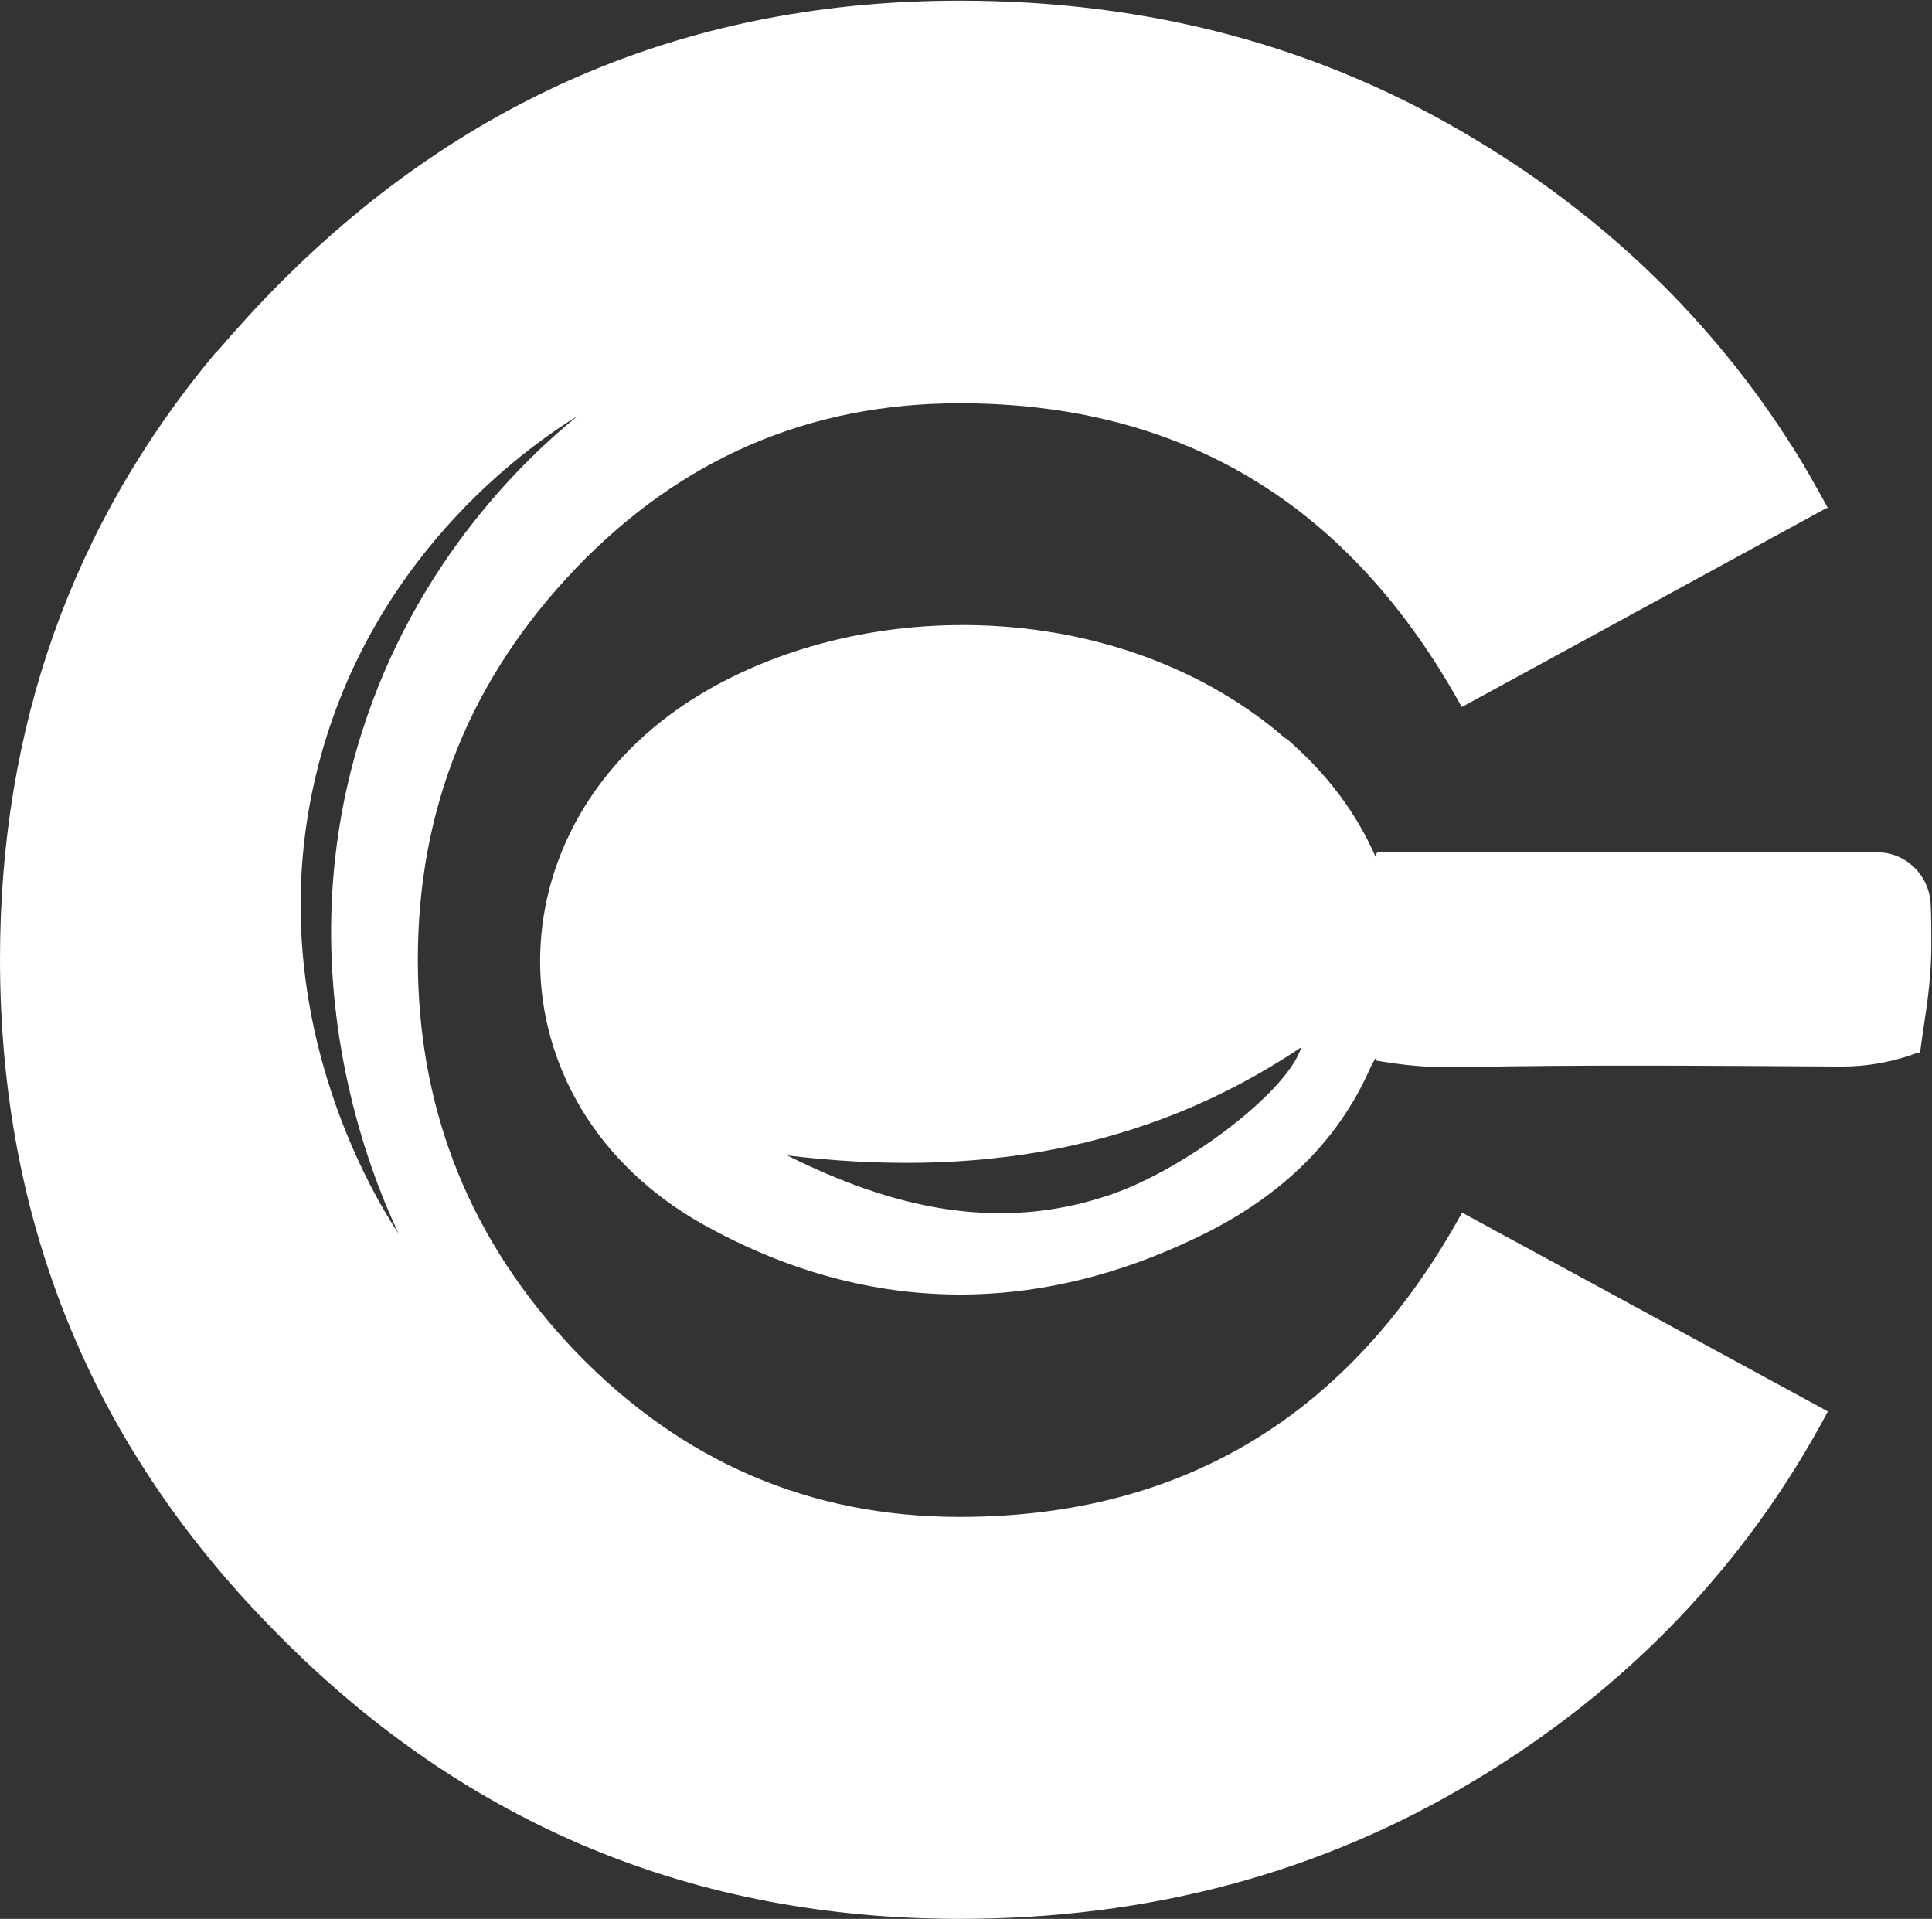 <?xml version="1.0" encoding="UTF-8"?>
<svg id="_Слой_1" data-name="Слой 1" xmlns="http://www.w3.org/2000/svg" viewBox="0 0 29.13 28.93">
  <rect x="0" y="0" width="29.13" height="28.93" fill="#333333" stroke="none"/>
  <defs>
    <style>
      .cls-1 {
        fill: #fff;
        stroke-width: 0px;
      }
    </style>
  </defs>
  <path class="cls-1" d="m28.31,12.85c-2.51,0-5.03,0-7.54,0l-.02.02v3.12c.4.07.81.11,1.22.1,1.94-.04,3.87-.02,5.8-.01.39,0,.78-.07,1.15-.21h.03c.08-.61.17-1.01.17-1.64,0-.2,0-.4-.01-.6-.02-.43-.37-.78-.8-.78Zm-8.92-1.71c-2.44-2.12-6.31-2.2-8.85-.66-3.21,1.95-3.2,6.15.06,7.98,2.42,1.35,4.96,1.4,7.46.19,1.15-.55,2.09-1.37,2.61-2.57.03-.05.05-.1.08-.14v-3c-.31-.72-.78-1.31-1.36-1.81Zm-2.67,6.88c-1.69.57-3.29.18-4.85-.6,2.76.33,5.36-.03,7.75-1.63-.2.66-1.74,1.84-2.9,2.23Z"/>
  <path class="cls-1" d="m22.04,18.29c-1.68,3.05-4.21,4.58-7.57,4.58-2.26,0-4.18-.83-5.78-2.48-1.59-1.66-2.39-3.63-2.39-5.92s.8-4.25,2.39-5.91c1.59-1.65,3.51-2.48,5.78-2.48,3.37,0,5.89,1.53,7.57,4.58l5.5-3h.02c-.13-.24-.26-.47-.39-.69-1.21-1.99-2.85-3.62-4.93-4.87-2.32-1.4-4.9-2.09-7.77-2.09-4,0-7.4,1.41-10.23,4.24-.33.33-.65.68-.95,1.03-.02.02-.04.04-.05.05C1.08,7.92,0,10.97,0,14.46c0,4,1.41,7.41,4.24,10.23,2.82,2.83,6.23,4.24,10.23,4.24,2.86,0,5.45-.69,7.77-2.09,2.31-1.39,4.09-3.25,5.32-5.56l-.2-.11-5.32-2.89ZM4.84,11.39c.88-3.18,3.29-4.76,3.87-5.12-.76.62-2.44,2.18-3.26,4.79-1.16,3.68.21,6.79.56,7.54-.3-.45-2.21-3.46-1.17-7.21Z"/>
</svg>